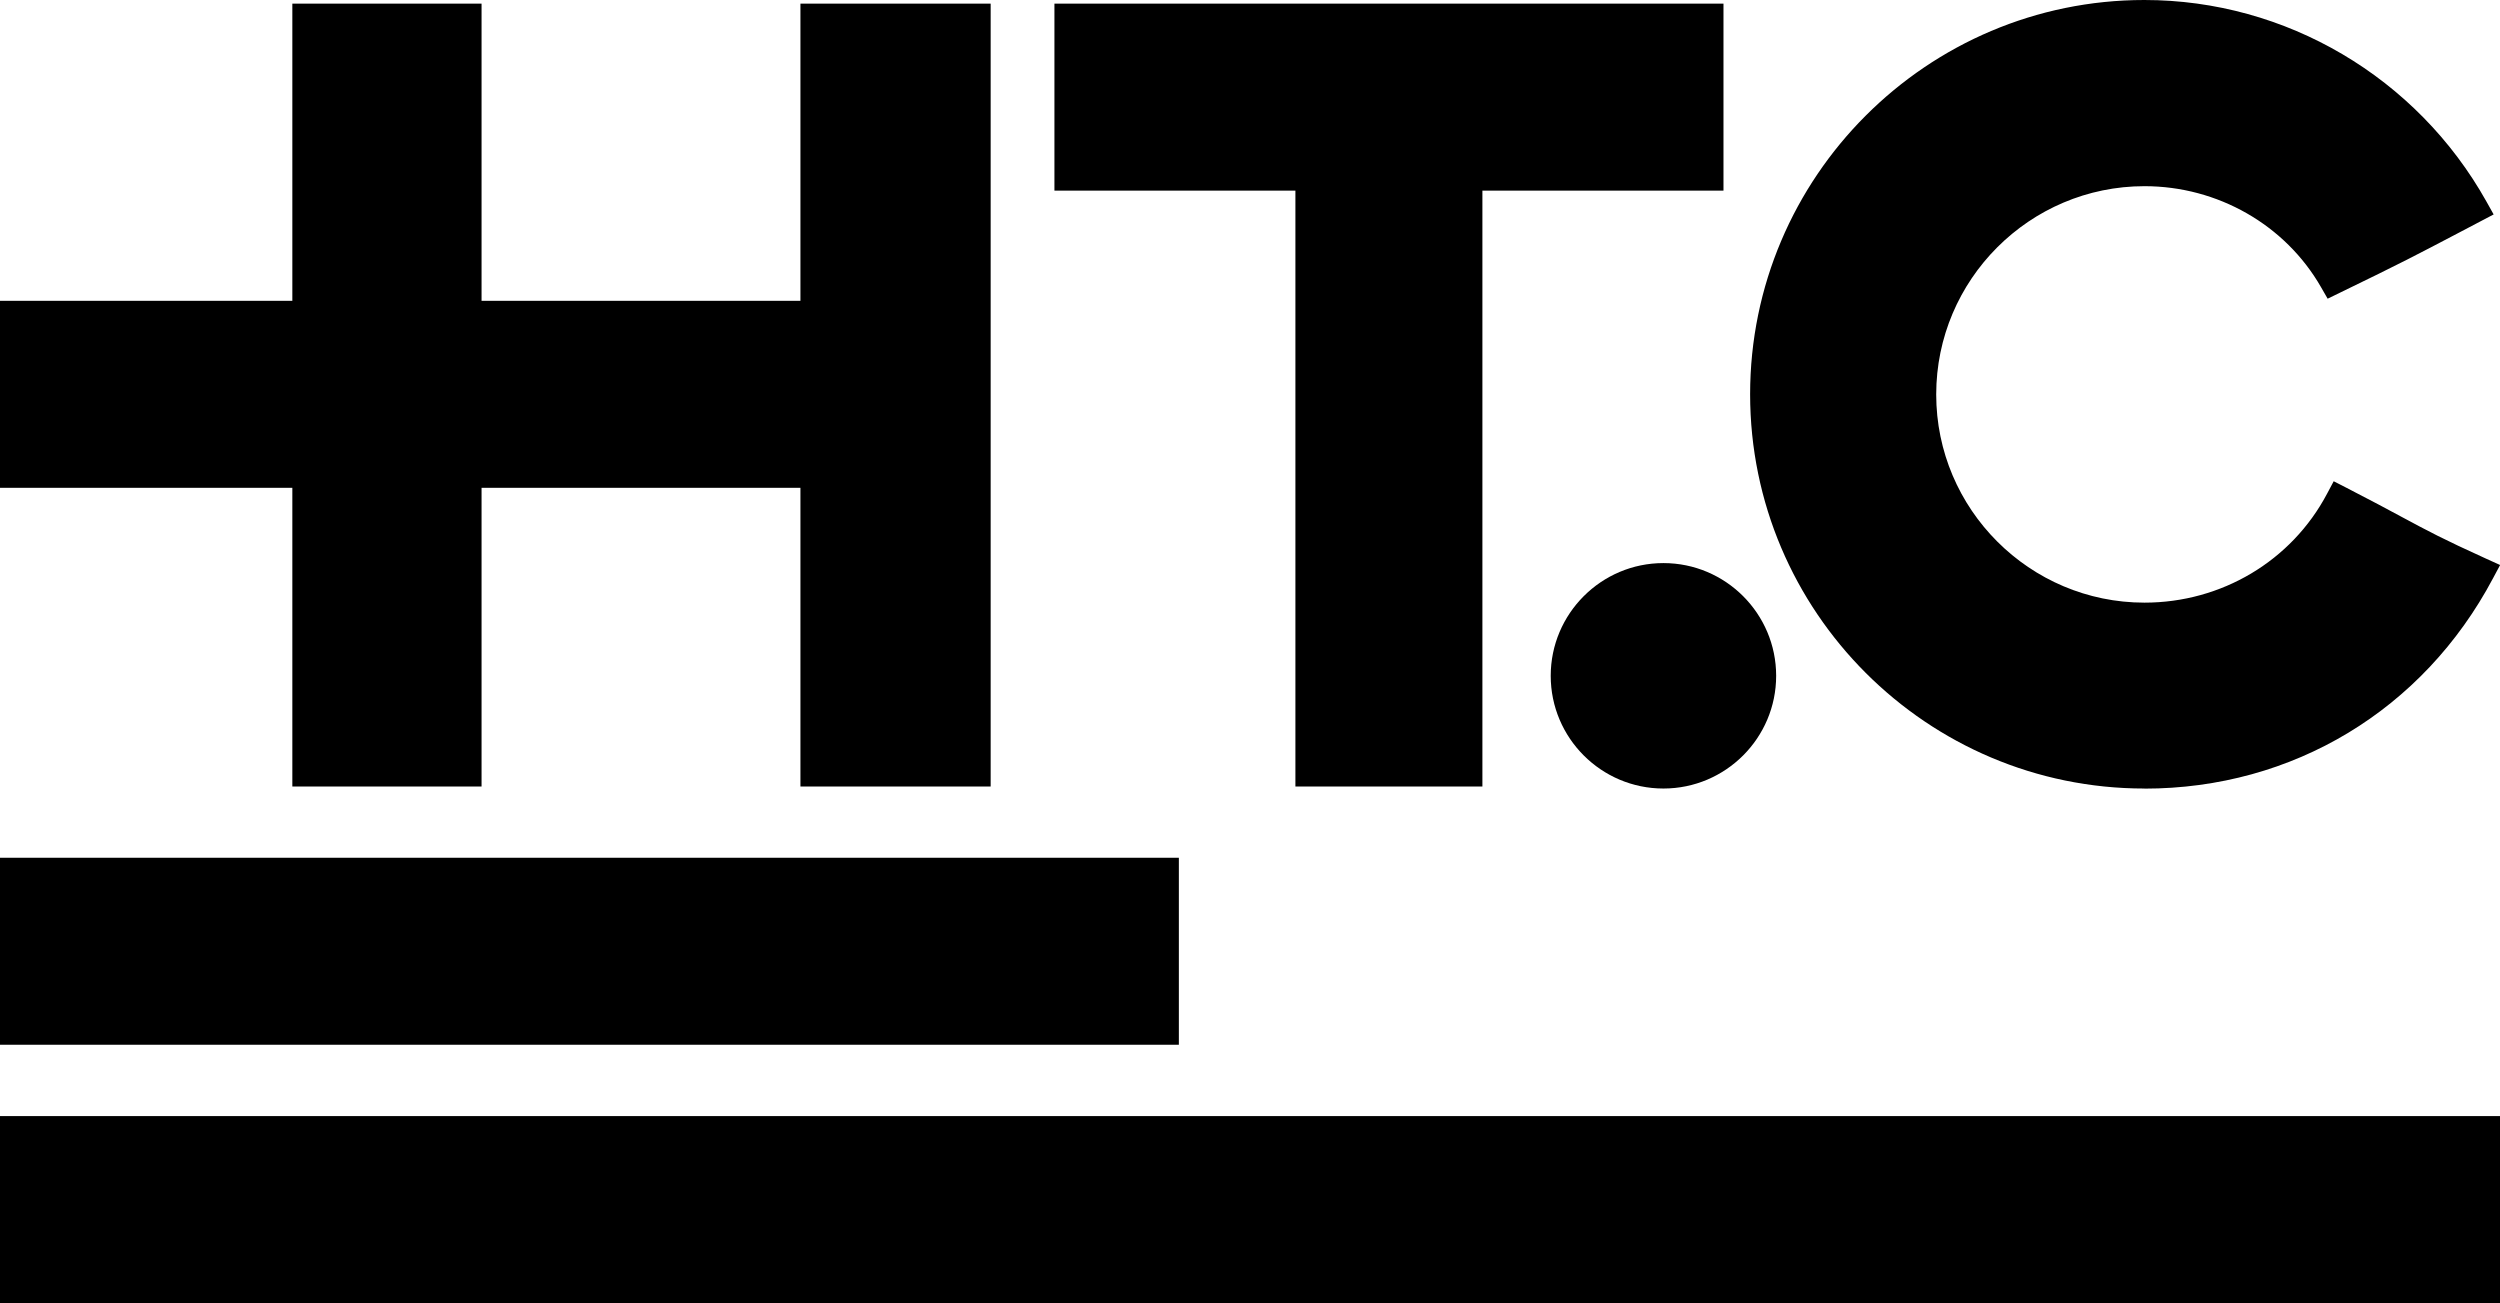 <?xml version="1.0" encoding="UTF-8"?><svg id="_レイヤー_2" xmlns="http://www.w3.org/2000/svg" viewBox="0 0 247.74 129.13"><defs><style>.cls-1{stroke-width:0px;}</style></defs><g id="_レイヤー_1-2"><path class="cls-1" d="M212.5,78.15c14.71,0,27.62-7.79,34.54-20.83l.71-1.33-1.37-.62c-4.28-1.94-5.82-2.77-8.37-4.14-1.37-.74-3.01-1.62-5.5-2.9l-1.25-.64-.66,1.24c-3.52,6.66-10.46,10.79-18.09,10.79-11.38,0-20.64-9.26-20.64-20.63s9.26-20.64,20.64-20.64c7.25,0,13.95,3.83,17.49,10l.66,1.15,1.19-.58c6.25-3.03,7.45-3.67,11.93-6.02l3.33-1.75-.71-1.27C239.5,7.65,226.51,0,212.5,0c-21.54,0-39.07,17.53-39.07,39.07s17.53,39.07,39.07,39.07Z"/><path class="cls-1" d="M153.67,66.97c0,6.16,5.01,11.17,11.17,11.17s11.17-5.01,11.17-11.17-5.01-11.17-11.17-11.17-11.17,5.01-11.17,11.17Z"/><rect class="cls-1" y="85" width="116.82" height="18.53"/><rect class="cls-1" y="110.6" width="247.74" height="18.53"/><polygon class="cls-1" points="128.37 77.94 146.9 77.94 146.9 18.89 170.79 18.89 170.79 .36 104.49 .36 104.49 18.89 128.37 18.89 128.37 77.94"/><polygon class="cls-1" points="28.97 77.94 47.72 77.94 47.72 48.34 79.32 48.34 79.32 77.94 98.17 77.94 98.17 .36 79.32 .36 79.32 29.81 47.72 29.81 47.72 .36 28.97 .36 28.97 29.81 0 29.81 0 48.34 28.97 48.34 28.97 77.94"/></g></svg>